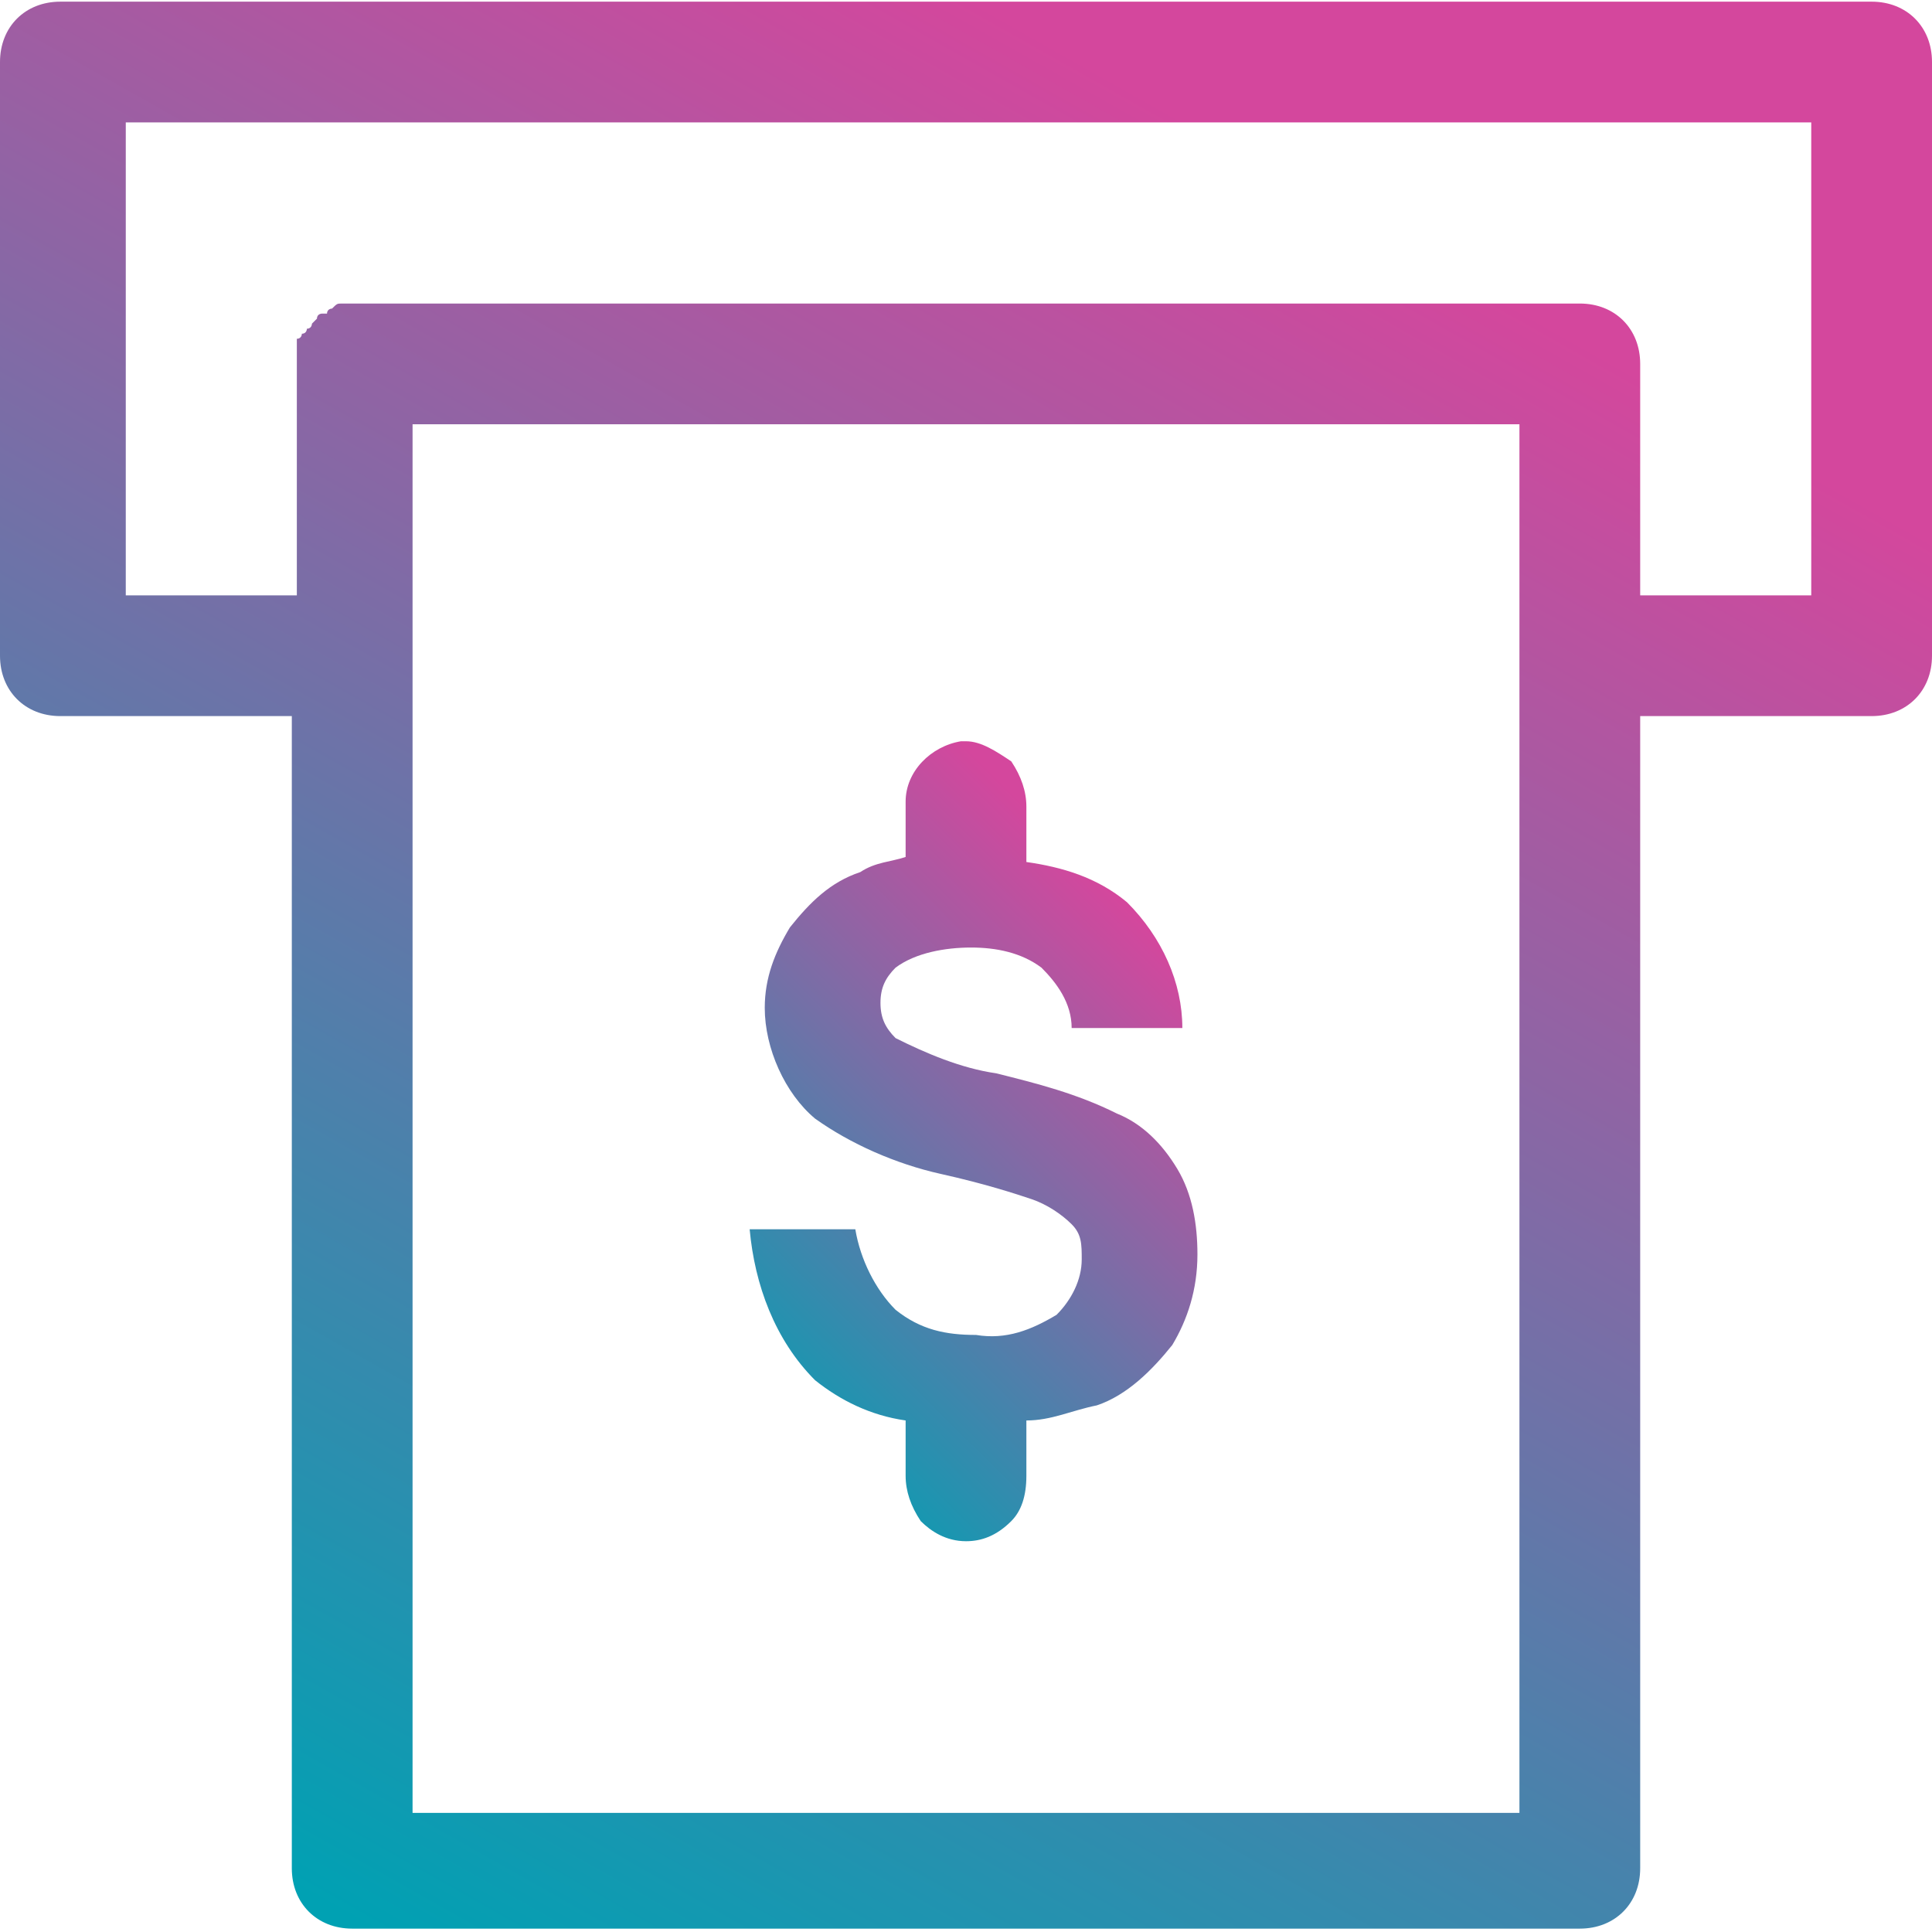 <?xml version="1.0" encoding="utf-8"?>
<!-- Generator: Adobe Illustrator 25.4.1, SVG Export Plug-In . SVG Version: 6.00 Build 0)  -->
<svg version="1.1" id="Layer_1" xmlns="http://www.w3.org/2000/svg" xmlns:xlink="http://www.w3.org/1999/xlink" x="0px" y="0px"
	 viewBox="0 0 38.4 38.4" style="enable-background:new 0 0 38.4 38.4;" xml:space="preserve">
<style type="text/css">
	.st0{fill:url(#Path_1971_00000112624763873030744420000015659794754480633729_);}
	.st1{fill:url(#Path_1972_00000160909297200015867380000002625375459538504606_);}
</style>
<g id="Group_127" transform="translate(299 679.933)">
	
		<linearGradient id="Path_1971_00000066516854775901244200000005356349362729544073_" gradientUnits="userSpaceOnUse" x1="-1226.732" y1="-80.306" x2="-1227.364" y2="-81.427" gradientTransform="matrix(7.035 0 0 -12.448 8352.254 -1662.784)">
		<stop  offset="0" style="stop-color:#D4479D"/>
		<stop  offset="1" style="stop-color:#00A1B3"/>
	</linearGradient>
	<path id="Path_1971" style="fill:url(#Path_1971_00000066516854775901244200000005356349362729544073_);" d="M-279.8-665.2l-0.1,0
		c-0.6,0.1-1.1,0.6-1.1,1.2v1.1c-0.3,0.1-0.6,0.1-0.9,0.3c-0.6,0.2-1,0.6-1.4,1.1c-0.3,0.5-0.5,1-0.5,1.6c0,0.8,0.4,1.7,1,2.2
		c0.7,0.5,1.6,0.9,2.5,1.1c0.9,0.2,1.5,0.4,1.8,0.5c0.3,0.1,0.6,0.3,0.8,0.5c0.2,0.2,0.2,0.4,0.2,0.7c0,0.4-0.2,0.8-0.5,1.1
		c-0.5,0.3-1,0.5-1.6,0.4c-0.6,0-1.1-0.1-1.6-0.5c-0.4-0.4-0.7-1-0.8-1.6l-2.1,0c0.1,1.1,0.5,2.2,1.3,3c0.5,0.4,1.1,0.7,1.8,0.8v1.1
		c0,0.3,0.1,0.6,0.3,0.9c0.2,0.2,0.5,0.4,0.9,0.4c0.3,0,0.6-0.1,0.9-0.4c0.2-0.2,0.3-0.5,0.3-0.9v-1.1c0.5,0,0.9-0.2,1.4-0.3
		c0.6-0.2,1.1-0.7,1.5-1.2c0.3-0.5,0.5-1.1,0.5-1.8c0-0.6-0.1-1.2-0.4-1.7c-0.3-0.5-0.7-0.9-1.2-1.1c-0.8-0.4-1.6-0.6-2.4-0.8
		c-0.7-0.1-1.4-0.4-2-0.7c-0.2-0.2-0.3-0.4-0.3-0.7c0-0.3,0.1-0.5,0.3-0.7c0.4-0.3,1-0.4,1.5-0.4c0.5,0,1,0.1,1.4,0.4
		c0.3,0.3,0.6,0.7,0.6,1.2l2.2,0c0-0.9-0.4-1.8-1.1-2.5c-0.6-0.5-1.3-0.7-2-0.8v-1.1c0-0.3-0.1-0.6-0.3-0.9
		C-279.2-665-279.5-665.2-279.8-665.2"/>
	
		<linearGradient id="Path_1972_00000019677595740342790350000017184062052718902693_" gradientUnits="userSpaceOnUse" x1="-1235.677" y1="-99.043" x2="-1236.31" y2="-100.165" gradientTransform="matrix(30.355 0 0 -30.354 37235.223 -3682.907)">
		<stop  offset="0" style="stop-color:#D4479D"/>
		<stop  offset="1" style="stop-color:#00A1B3"/>
	</linearGradient>
	<path id="Path_1972" style="fill:url(#Path_1972_00000019677595740342790350000017184062052718902693_);" d="M-297.8-679.9
		c-0.7,0-1.2,0.5-1.2,1.2v11.8c0,0.7,0.5,1.2,1.2,1.2h4.6v22.9c0,0.7,0.5,1.2,1.2,1.2h24.4c0.7,0,1.2-0.5,1.2-1.2v-22.9h4.6
		c0.7,0,1.2-0.5,1.2-1.2c0,0,0,0,0,0v-11.8c0-0.7-0.5-1.2-1.2-1.2c0,0,0,0,0,0H-297.8z M-296.6-677.5h33.6v9.4h-3.4v-4.6
		c0-0.7-0.5-1.2-1.2-1.2c0,0,0,0,0,0H-292l-0.1,0c0,0-0.1,0-0.1,0h0c-0.1,0-0.1,0-0.2,0.1c0,0-0.1,0-0.1,0.1c0,0,0,0,0,0
		c0,0-0.1,0-0.1,0c0,0-0.1,0-0.1,0.1l0,0c0,0-0.1,0.1-0.1,0.1l0,0c0,0,0,0.1-0.1,0.1c0,0,0,0.1-0.1,0.1c0,0,0,0,0,0l0,0
		c0,0,0,0.1-0.1,0.1c0,0,0,0.1,0,0.1l0,0c0,0,0,0,0,0c0,0,0,0.1,0,0.1v0c0,0,0,0.1,0,0.1c0,0,0,0.1,0,0.1v4.7h-3.4V-677.5z
		 M-290.8-671.5h22v27.6h-22V-671.5z"/>
</g>
</svg>
